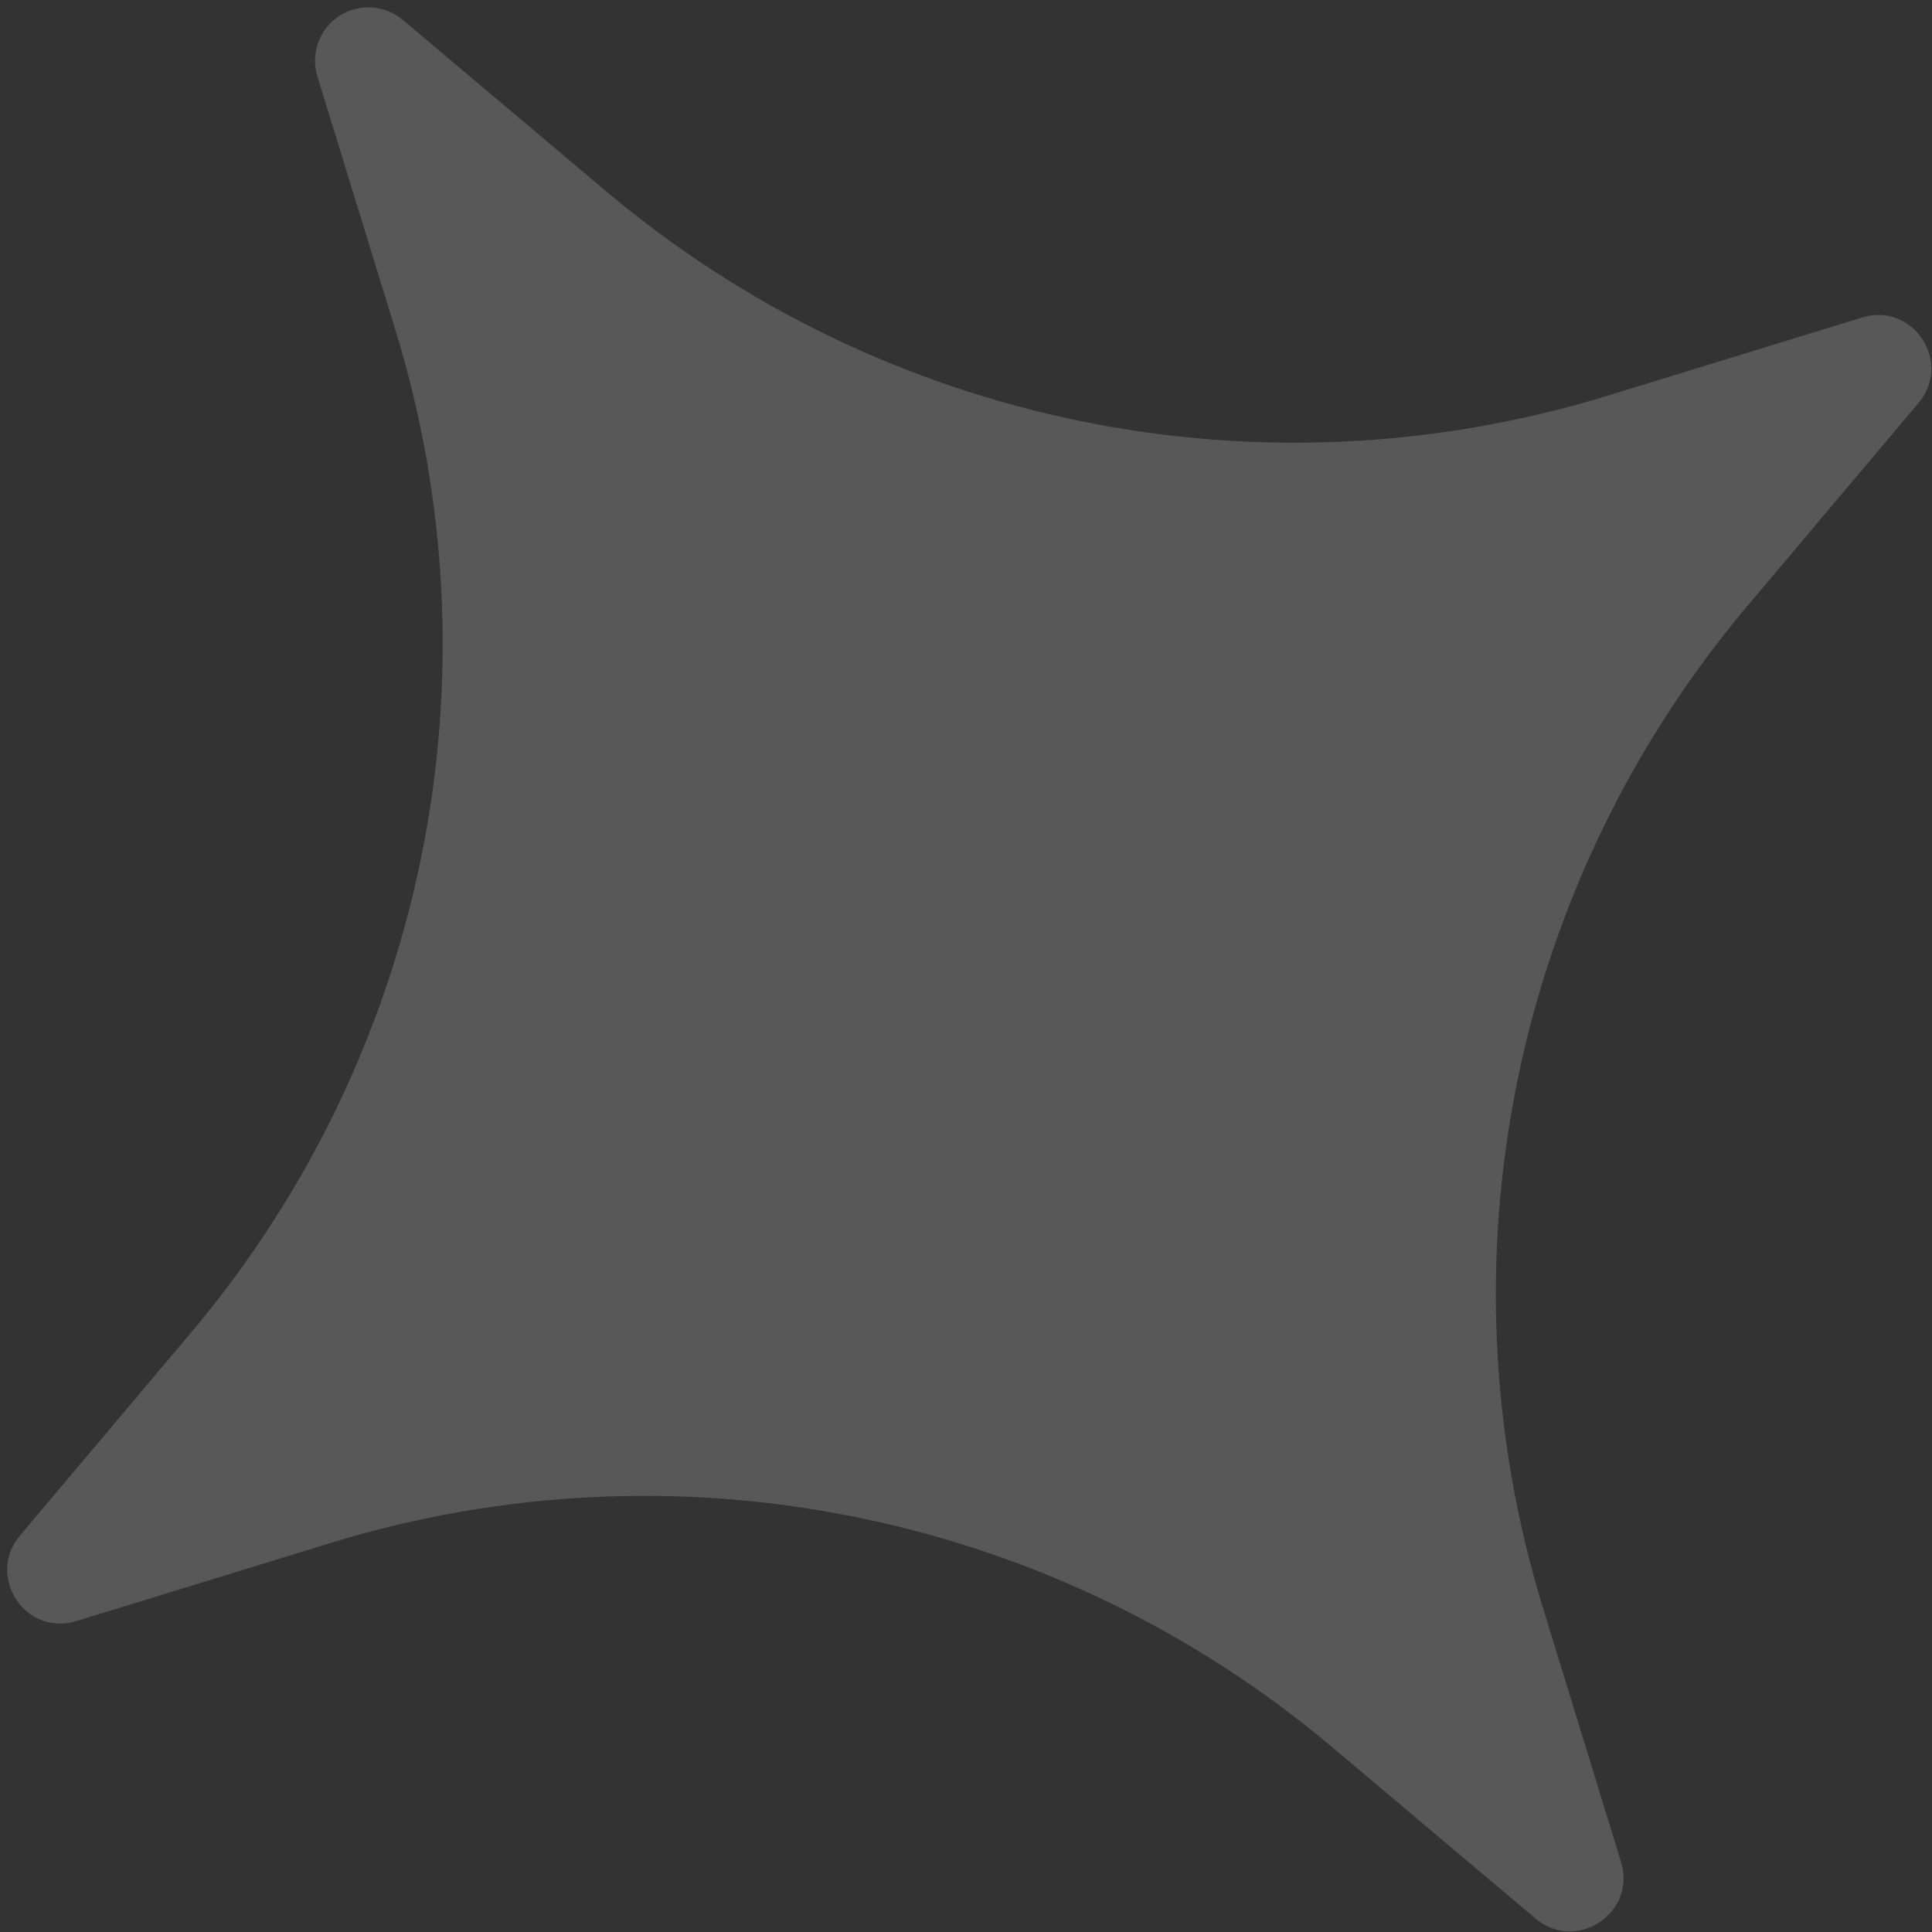 <svg width="258" height="258" viewBox="0 0 258 258" fill="none" xmlns="http://www.w3.org/2000/svg">
<rect x="0" y="0" width="258" height="258" fill="#333333" stroke="none"/>
<path d="M53.803 2.668L80.979 25.572C99.209 40.936 121.002 51.483 144.363 56.246C167.724 61.009 191.906 59.836 214.697 52.834L248.671 42.398C255.454 40.304 260.785 48.365 256.21 53.8L233.295 80.984C217.933 99.214 207.39 121.006 202.629 144.366C197.868 167.725 199.042 191.905 206.044 214.694L216.48 248.668C218.562 255.459 210.501 260.79 205.067 256.215L177.882 233.299C159.654 217.939 137.864 207.395 114.507 202.633C91.15 197.871 66.972 199.042 44.184 206.041L10.21 216.477C3.415 218.579 -1.916 210.518 2.663 205.064L25.567 177.887C40.931 159.659 51.478 137.868 56.242 114.51C61.006 91.151 59.836 66.971 52.837 44.181L42.389 10.215C41.932 8.742 41.966 7.161 42.485 5.709C43.003 4.257 43.979 3.012 45.265 2.161C46.551 1.311 48.079 0.9 49.618 0.992C51.158 1.083 52.626 1.671 53.803 2.668Z" fill="white" fill-opacity="0.18"/>
</svg>
